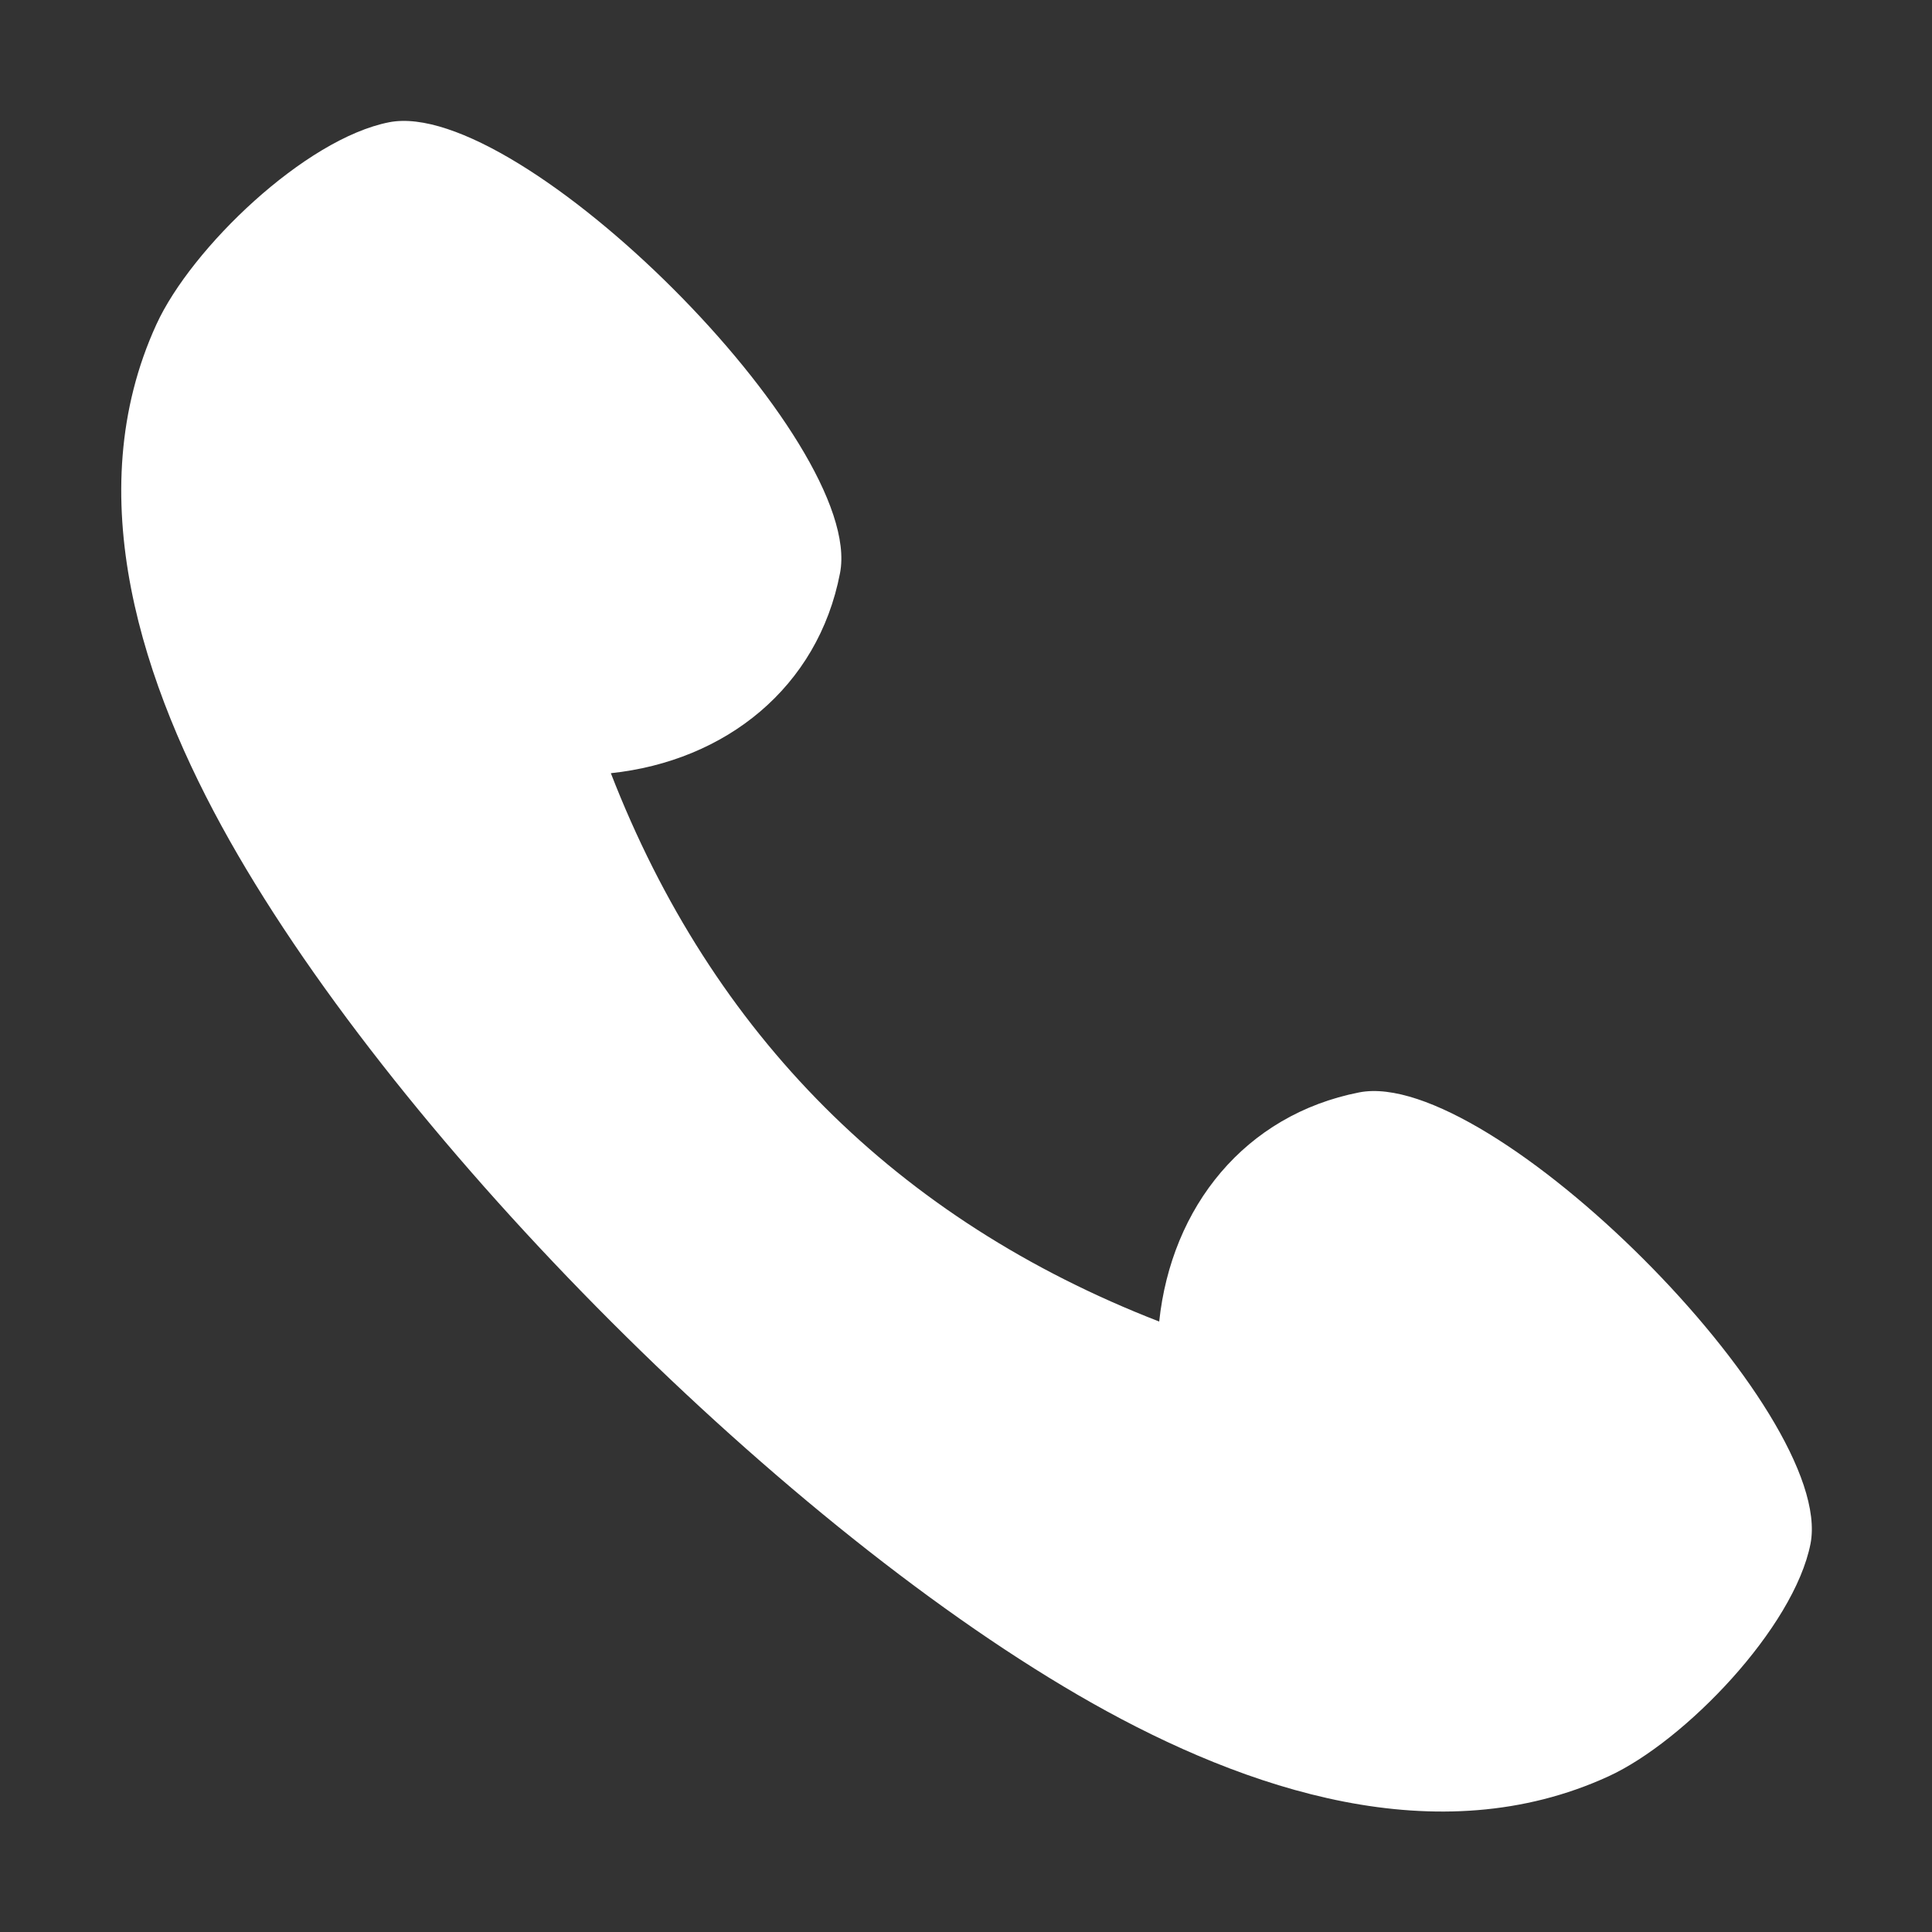 <svg id="Layer_1" enable-background="new 0 0 491.5 491.5" height="300" viewBox="0 0 491.5 491.5" width="300" xmlns="http://www.w3.org/2000/svg" version="1.1" xmlns:xlink="http://www.w3.org/1999/xlink" xmlns:svgjs="http://svgjs.dev/svgjs"><rect x="0" y="0" width="491.5" height="491.5" fill="#333333" stroke="none"/><g width="100%" height="100%" transform="matrix(1,0,0,1,0,0)"><path clip-rule="evenodd" d="m345.8 277.9c-29.1 5.7-47.8 29.1-50.9 58.3-66.7-25.9-113.7-73-139.5-139.5 29.2-3.1 52.7-21.8 58.3-50.9 6.5-33.4-81.4-121.2-114.7-114.7-21.4 4.2-50.3 32-59.2 51.4-19.9 43.4-3.5 92.1 18.6 131.3 43.8 77.6 141.9 175.7 219.5 219.5 39.2 22.1 87.9 38.5 131.3 18.6 19.4-8.9 47.2-37.8 51.4-59.2 6.4-33.5-81.5-121.3-114.8-114.8z" fill-rule="evenodd" fill="#ffffff" fill-opacity="1" data-original-color="#000000ff" stroke="none" stroke-opacity="1"/></g></svg>